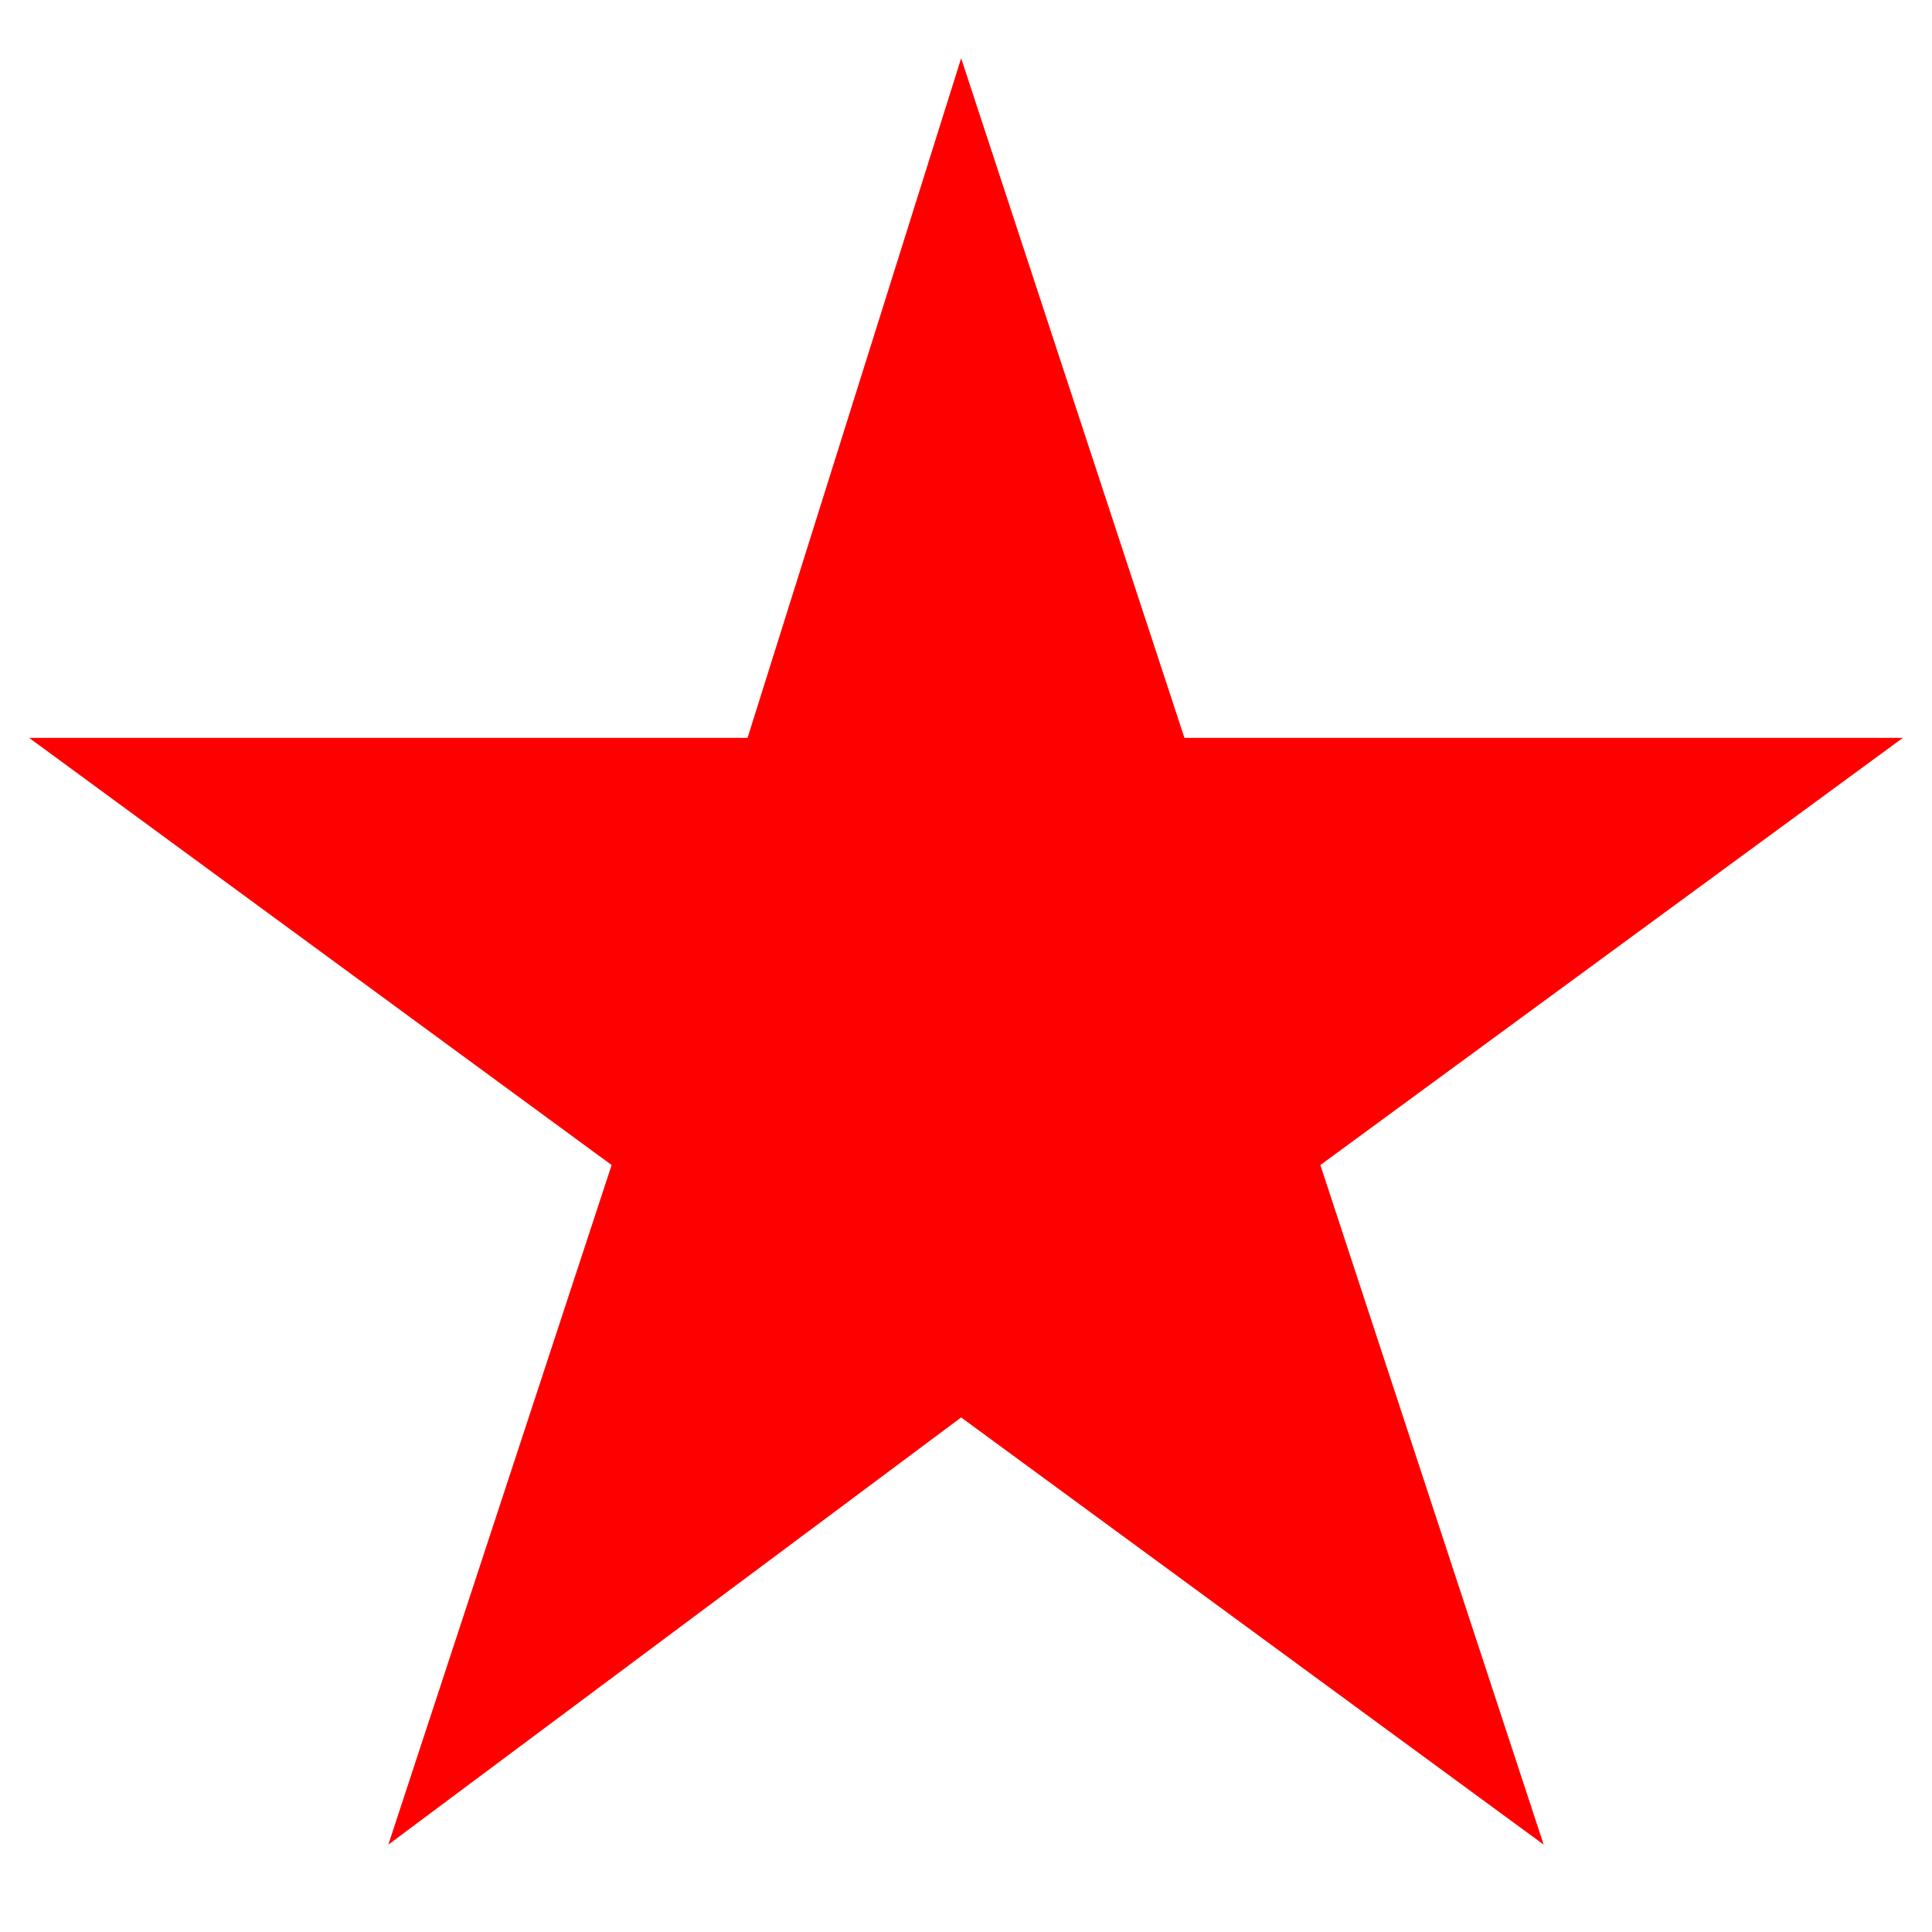 <?xml version="1.0" encoding="utf-8"?>
<!-- Generator: Adobe Illustrator 27.1.1, SVG Export Plug-In . SVG Version: 6.00 Build 0)  -->
<svg version="1.1" id="レイヤー_1" xmlns="http://www.w3.org/2000/svg" xmlns:xlink="http://www.w3.org/1999/xlink" x="0px"
	 y="0px" viewBox="0 0 19.9 19.9" style="enable-background:new 0 0 19.9 19.9;" xml:space="preserve">
<style type="text/css">
	.st0{fill:#FF0000;}
</style>
<polygon class="st0" points="9.9,0.6 12.2,7.6 19.6,7.6 13.6,12 15.9,19 9.9,14.6 4,19 6.3,12 0.3,7.6 7.7,7.6 "/>
</svg>
